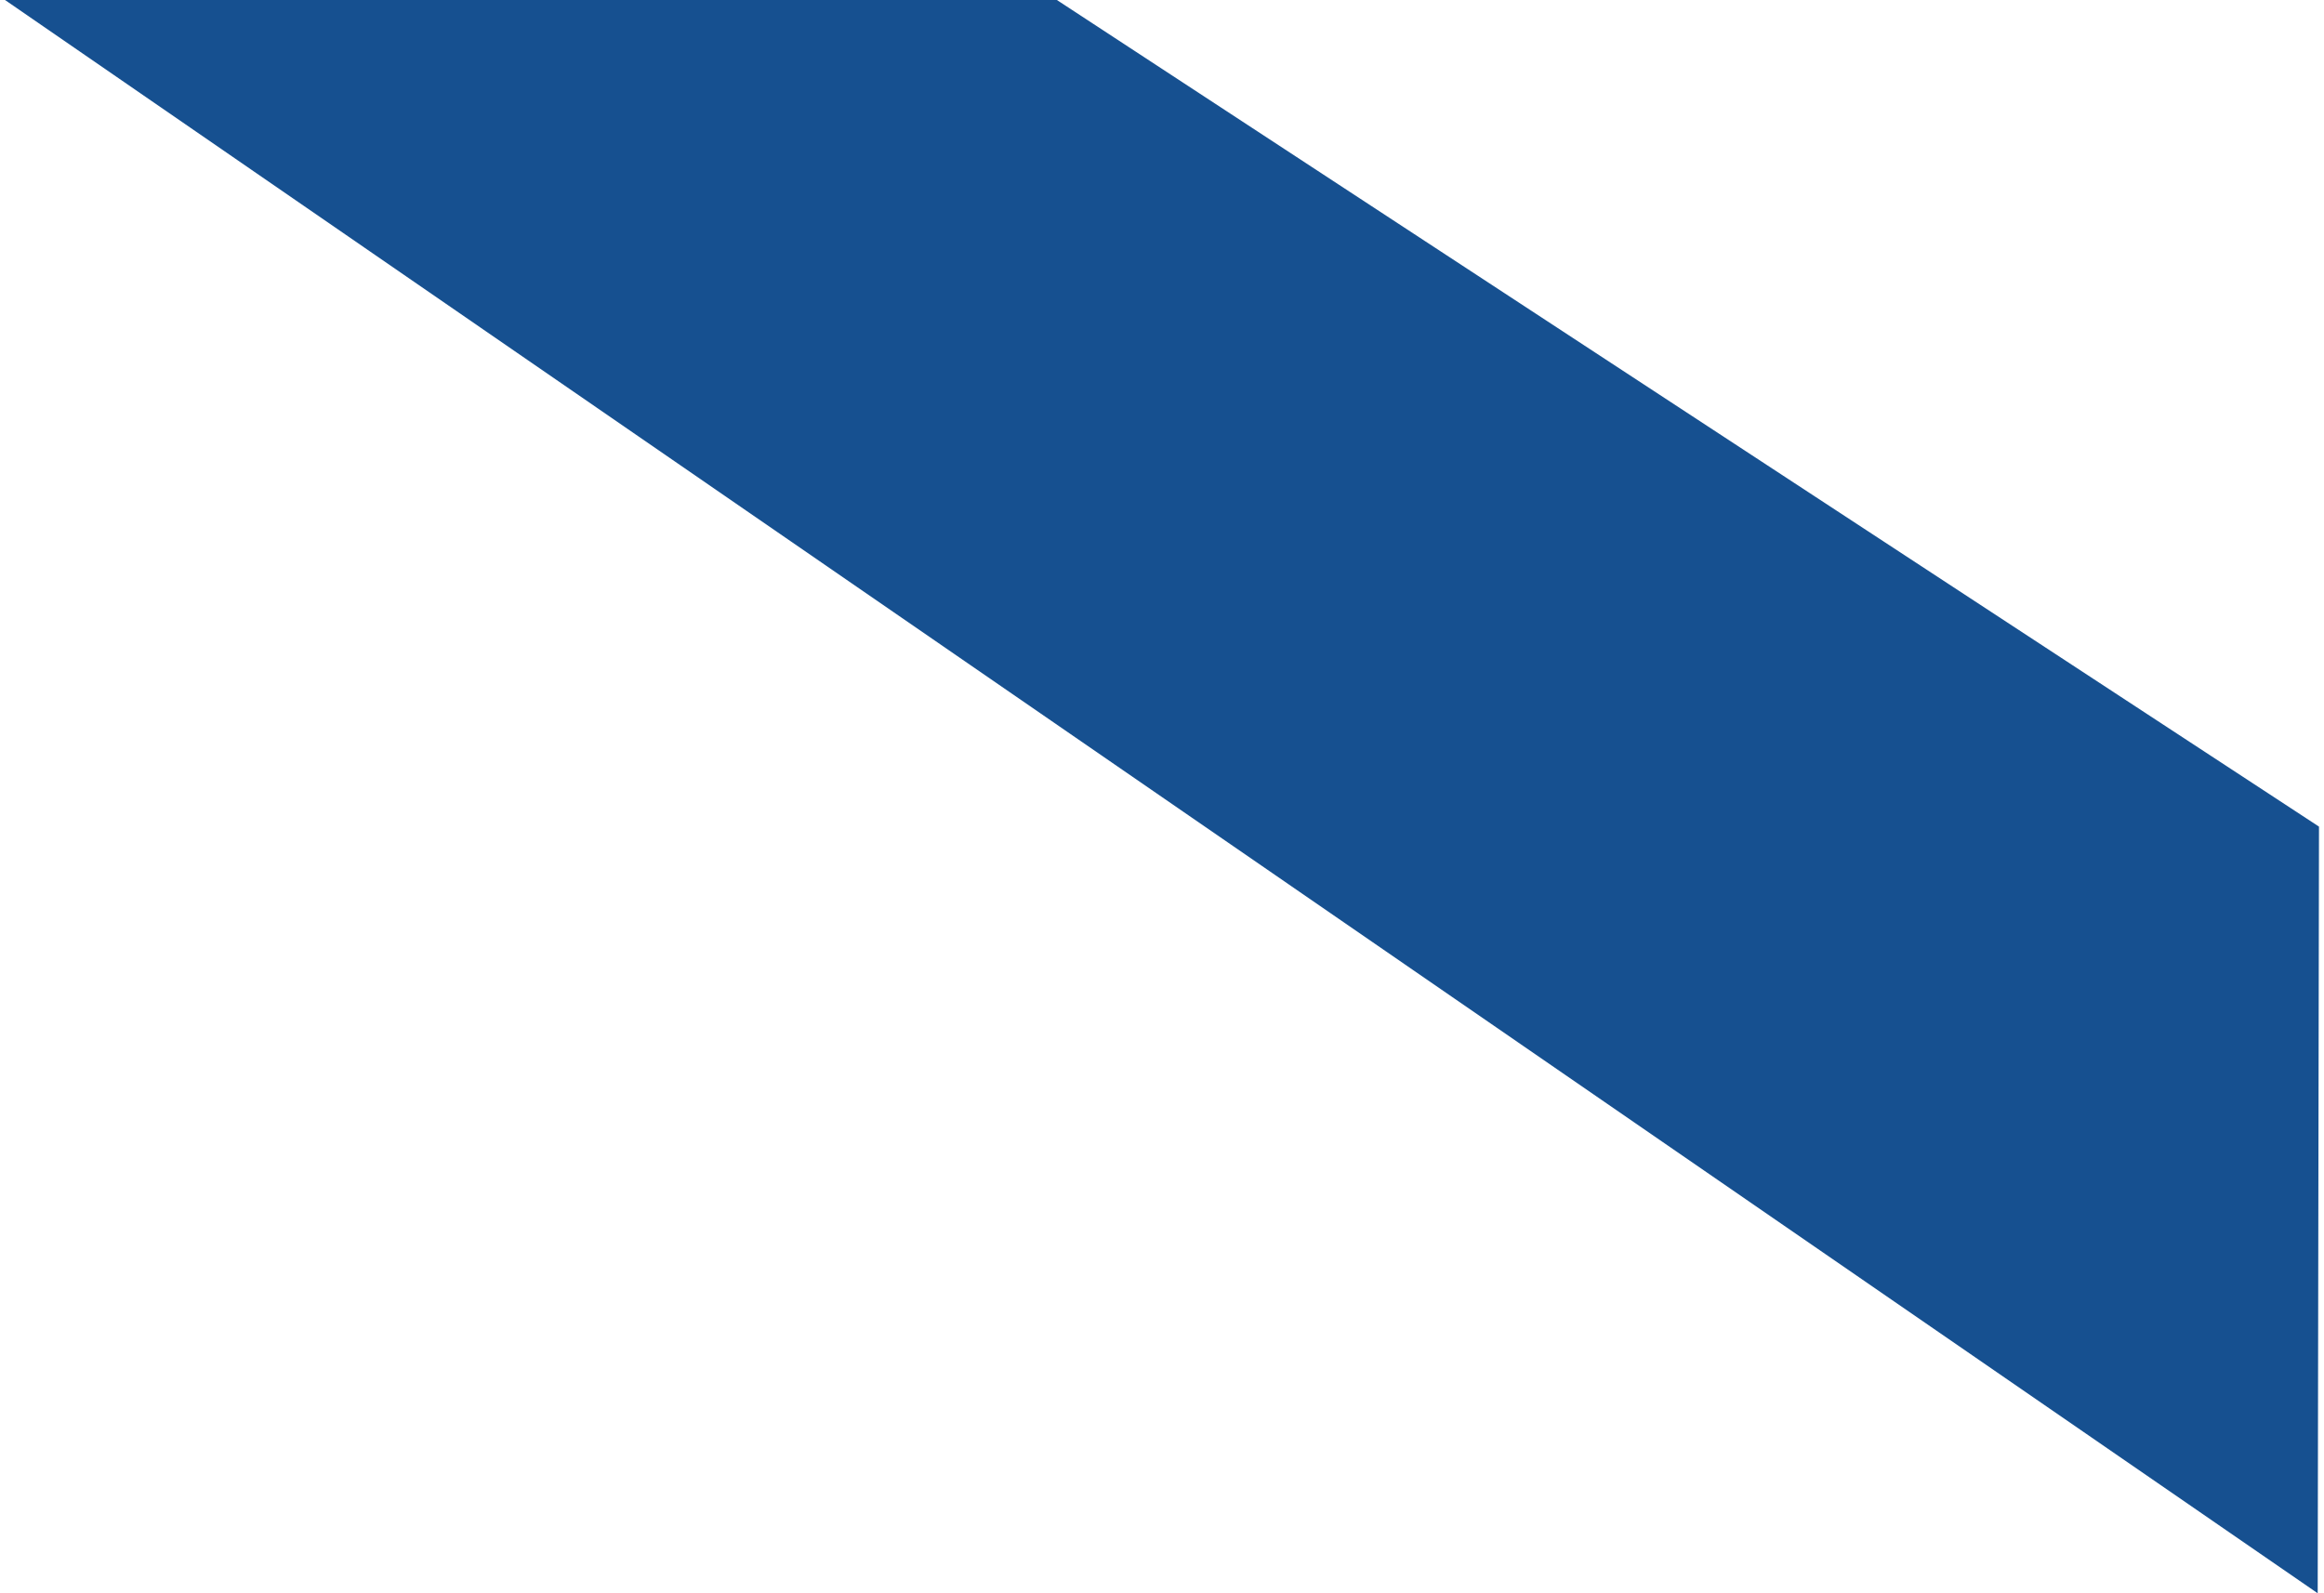 <?xml version="1.0" encoding="UTF-8"?><svg xmlns="http://www.w3.org/2000/svg" id="Isolation_Mode657836f6d9227" data-name="Isolation Mode" viewBox="0 0 35.88 24.71" aria-hidden="true" width="35px" height="24px">
  <defs><linearGradient class="cerosgradient" data-cerosgradient="true" id="CerosGradient_id4ae5481df" gradientUnits="userSpaceOnUse" x1="50%" y1="100%" x2="50%" y2="0%"><stop offset="0%" stop-color="#d1d1d1"/><stop offset="100%" stop-color="#d1d1d1"/></linearGradient><linearGradient/>
    <style>
      .cls-1-657836f6d9227{
        fill: #165090;
        stroke-width: 0px;
      }
    </style>
  </defs>
  <polygon class="cls-1-657836f6d9227" points="35.86 24.71 0 0 16.31 0 35.88 12.82 35.86 24.71"/>
</svg>